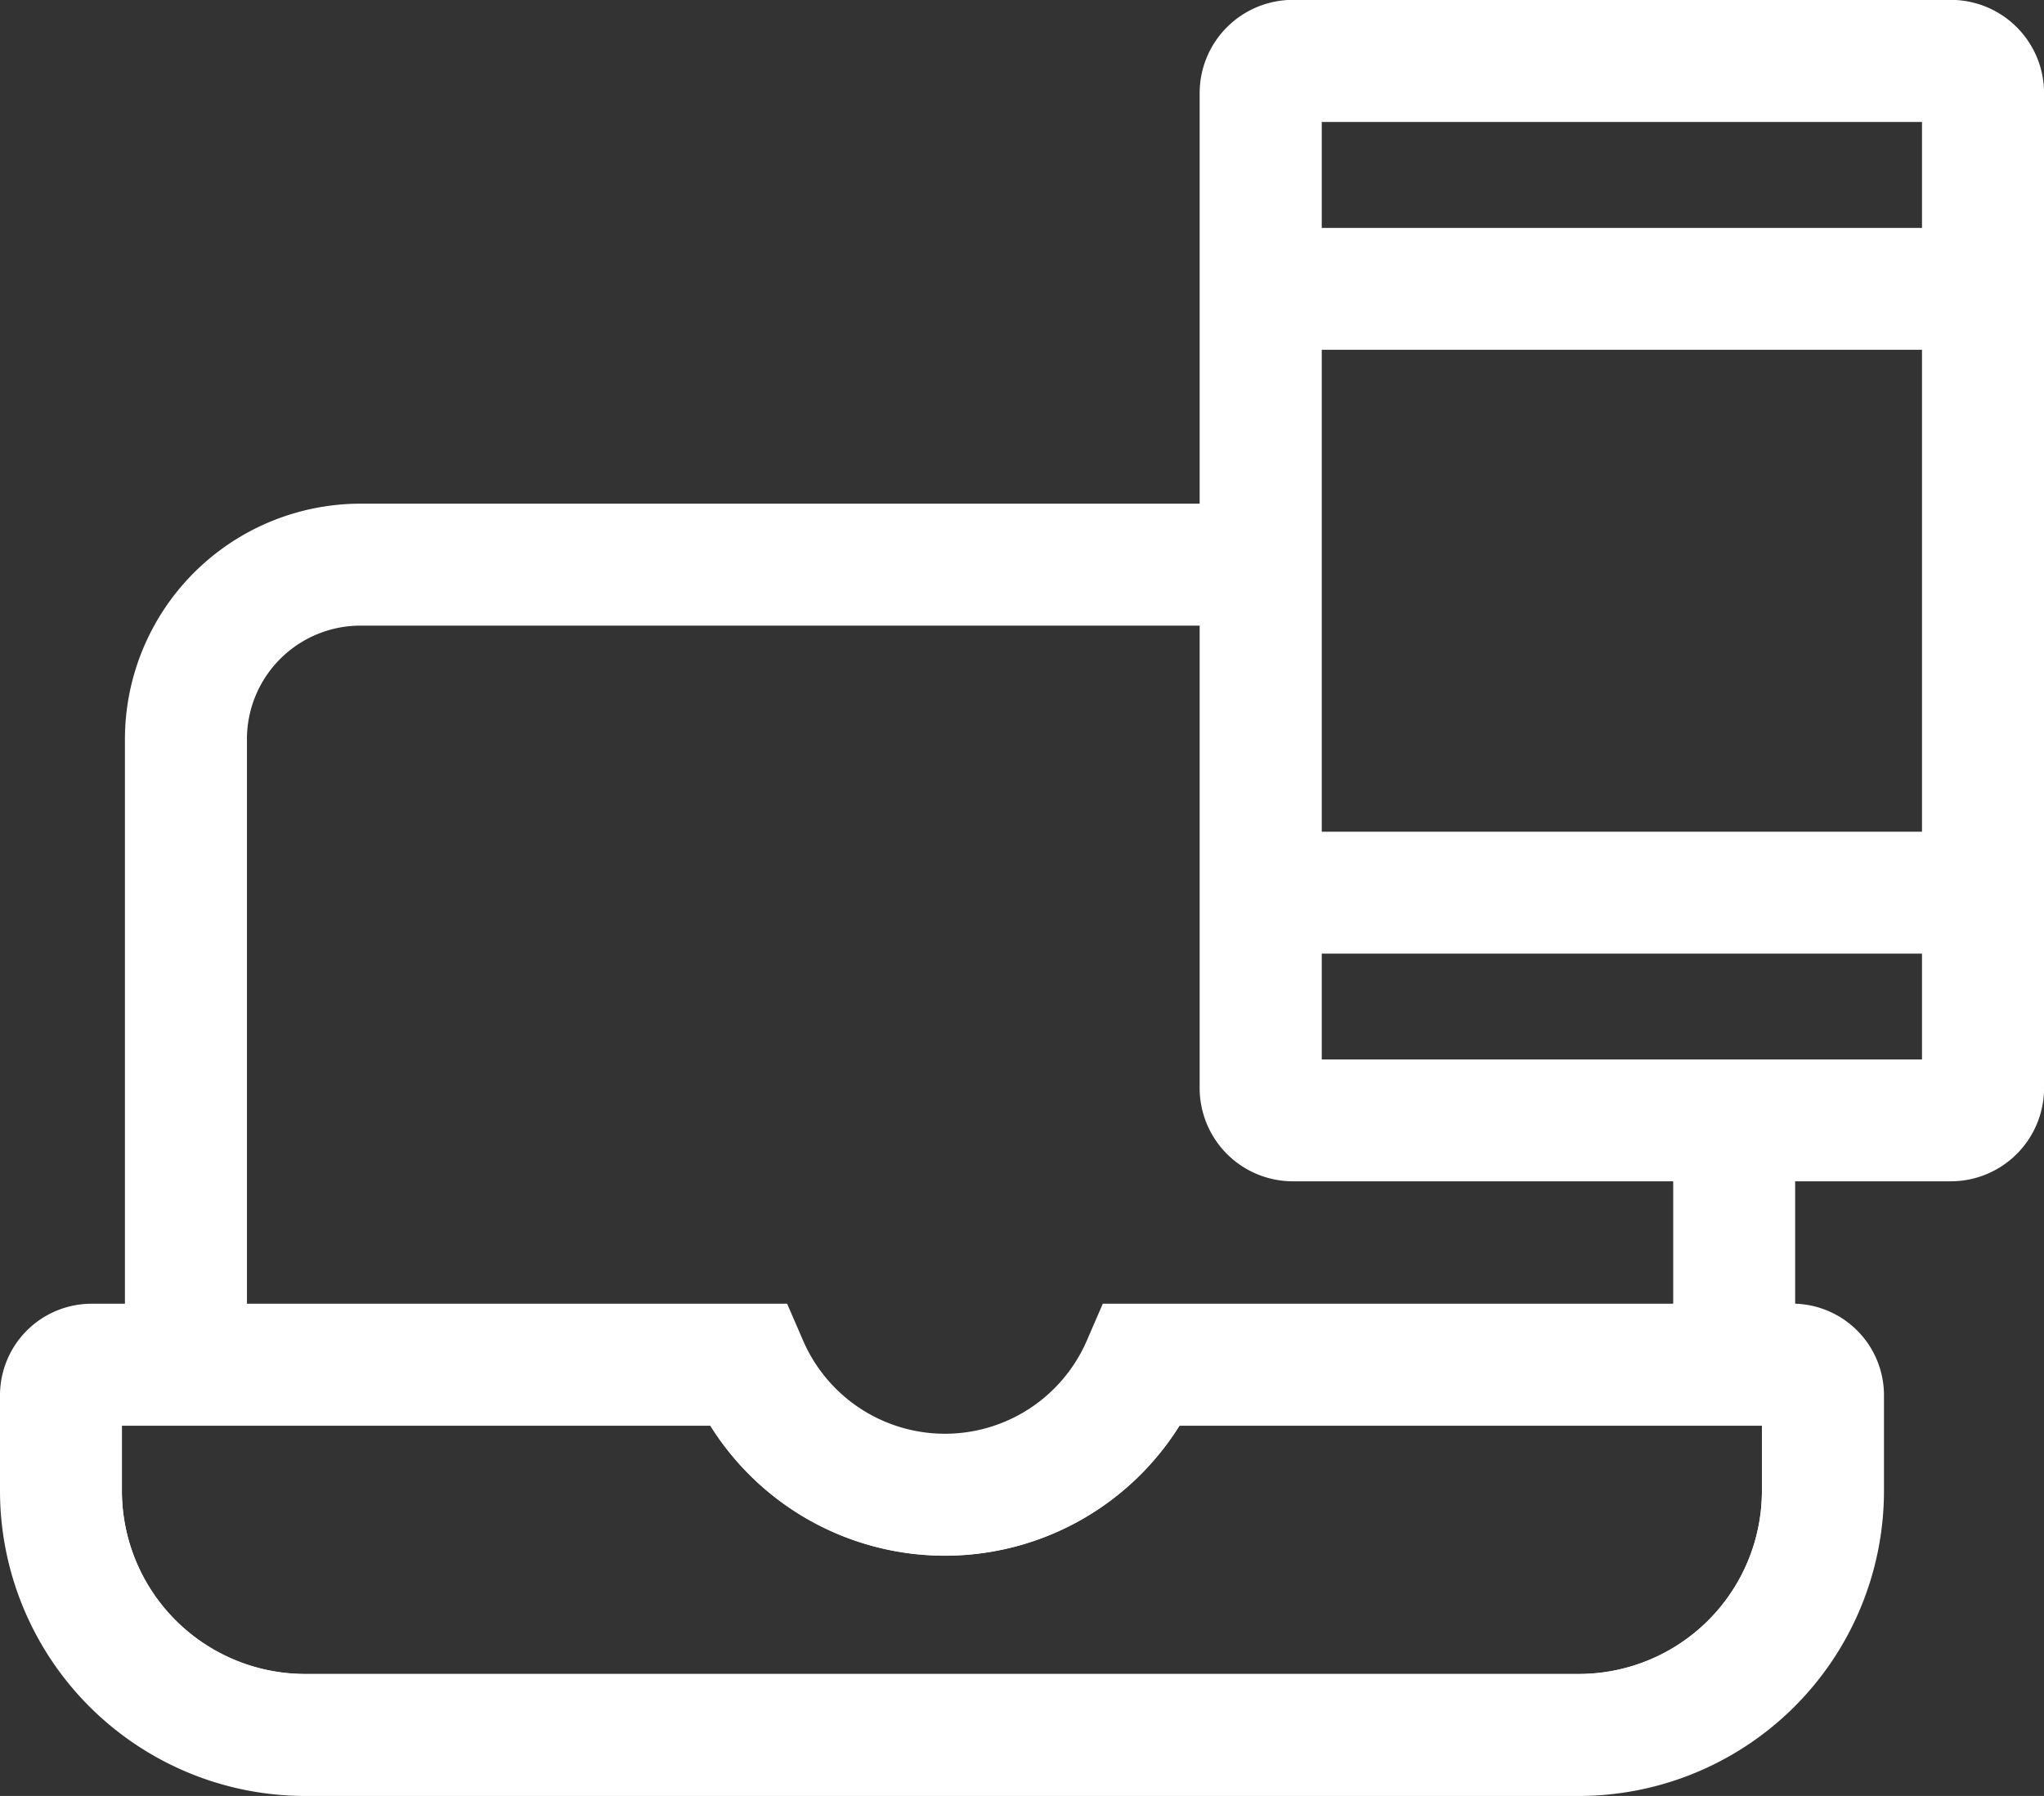 <svg xmlns="http://www.w3.org/2000/svg" width="63.546" height="55.843" viewBox="0 0 63.546 55.843">
  <rect x="0" y="0" width="63.546" height="55.843" fill="#333333" stroke="none"/>
  <g id="Group_1132" data-name="Group 1132" transform="translate(-1206.685 -713.084)">
    <g id="Group_540" data-name="Group 540" transform="translate(1206.685 713.084)">
      <g id="Group_537" data-name="Group 537" transform="translate(0 0)">
        <g id="Group_461" data-name="Group 461" transform="translate(37.3 0)">
          <path id="Path_712" data-name="Path 712" d="M226.253,93.348H205.8a2.425,2.425,0,0,0-2.422,2.422v30.937a2.426,2.426,0,0,0,2.422,2.423h20.452a2.427,2.427,0,0,0,2.423-2.423V95.77A2.426,2.426,0,0,0,226.253,93.348Zm-20.031,9.927h19.61V119.2h-19.61Zm19.61,23.012h-19.61v-4.238h19.61Zm-19.61-25.857V96.192h19.61v4.238Z" transform="translate(-202.904 -92.874)" fill="#fff"/>
          <path id="Path_713" data-name="Path 713" d="M226.227,129.579H205.774a2.9,2.9,0,0,1-2.9-2.9V95.744a2.9,2.9,0,0,1,2.9-2.9h20.452a2.9,2.9,0,0,1,2.9,2.9v30.937A2.9,2.9,0,0,1,226.227,129.579ZM205.774,93.8a1.951,1.951,0,0,0-1.948,1.948v30.937a1.951,1.951,0,0,0,1.948,1.949h20.452a1.951,1.951,0,0,0,1.949-1.949V95.744a1.951,1.951,0,0,0-1.949-1.948Zm20.506,32.939H205.722v-5.186H226.28Zm-19.61-.948h18.661V122.5H206.67Zm19.61-6.134H205.722V102.775H226.28Zm-19.61-.948h18.661V103.723H206.67Zm19.61-17.826H205.722V95.692H226.28Zm-19.61-.948h18.661V96.64H206.67Z" transform="translate(-202.878 -92.848)" fill="#fff"/>
        </g>
        <g id="Group_463" data-name="Group 463" transform="translate(0 15.661)">
          <path id="Path_714" data-name="Path 714" d="M212.781,148.222H173.173a6.645,6.645,0,0,1-6.637-6.637V138.6h19.781l.137.236a7.65,7.65,0,0,0,13.229,0l.137-.236h19.6v2.98A6.645,6.645,0,0,1,212.781,148.222Zm-45.3-8.668v2.032a5.7,5.7,0,0,0,5.689,5.689h39.609a5.694,5.694,0,0,0,5.689-5.689v-2.032H200.361a8.6,8.6,0,0,1-14.585,0Z" transform="translate(-163.692 -110.883)" fill="#fff"/>
          <g id="Group_462" data-name="Group 462">
            <path id="Path_715" data-name="Path 715" d="M216.054,129.239v5.5h-17.9l-.371.857a5.28,5.28,0,0,1-9.694,0l-.372-.857H170.765V116.712a4.006,4.006,0,0,1,4-4h27.962v-2.844H174.767a6.854,6.854,0,0,0-6.846,6.846v18.031h-1.514a2.373,2.373,0,0,0-2.37,2.37v2.98a9.017,9.017,0,0,0,9.007,9.007h39.609a9.018,9.018,0,0,0,9.007-9.007v-2.98a2.374,2.374,0,0,0-2.37-2.37H218.9v-5.5Zm2.761,10.579v.275a6.17,6.17,0,0,1-6.163,6.163H173.043a6.17,6.17,0,0,1-6.163-6.163v-2.506h19.034a8.125,8.125,0,0,0,14.05,0h18.85Z" transform="translate(-163.562 -109.392)" fill="#fff"/>
            <path id="Path_716" data-name="Path 716" d="M212.626,149.548H173.017a9.492,9.492,0,0,1-9.481-9.481v-2.98a2.848,2.848,0,0,1,2.844-2.844h1.04V116.686a7.329,7.329,0,0,1,7.32-7.32h28.436v3.792H174.741a3.532,3.532,0,0,0-3.528,3.528v17.557h16.794l.495,1.142a4.806,4.806,0,0,0,8.824,0l.495-1.143h17.733v-5.5h3.792v5.5a2.848,2.848,0,0,1,2.761,2.843v2.98A9.492,9.492,0,0,1,212.626,149.548ZM166.38,135.191a1.9,1.9,0,0,0-1.9,1.9v2.98a8.542,8.542,0,0,0,8.533,8.533h39.609a8.542,8.542,0,0,0,8.533-8.533v-2.98a1.9,1.9,0,0,0-1.9-1.9H218.4v-5.5h-1.9v5.5H198.443l-.247.572a5.755,5.755,0,0,1-10.565,0l-.247-.571H170.265V116.686a4.481,4.481,0,0,1,4.476-4.476h27.488v-1.9H174.741a6.379,6.379,0,0,0-6.372,6.372v18.505ZM212.626,146.7H173.017a6.645,6.645,0,0,1-6.637-6.637v-2.98h19.781l.137.236a7.65,7.65,0,0,0,13.229,0l.137-.236h19.6v2.98A6.645,6.645,0,0,1,212.626,146.7Zm-45.3-8.668v2.032a5.7,5.7,0,0,0,5.689,5.689h39.609a5.694,5.694,0,0,0,5.689-5.689v-2.032H200.206a8.6,8.6,0,0,1-14.585,0Z" transform="translate(-163.536 -109.366)" fill="#fff"/>
          </g>
        </g>
      </g>
    </g>
  </g>
</svg>
